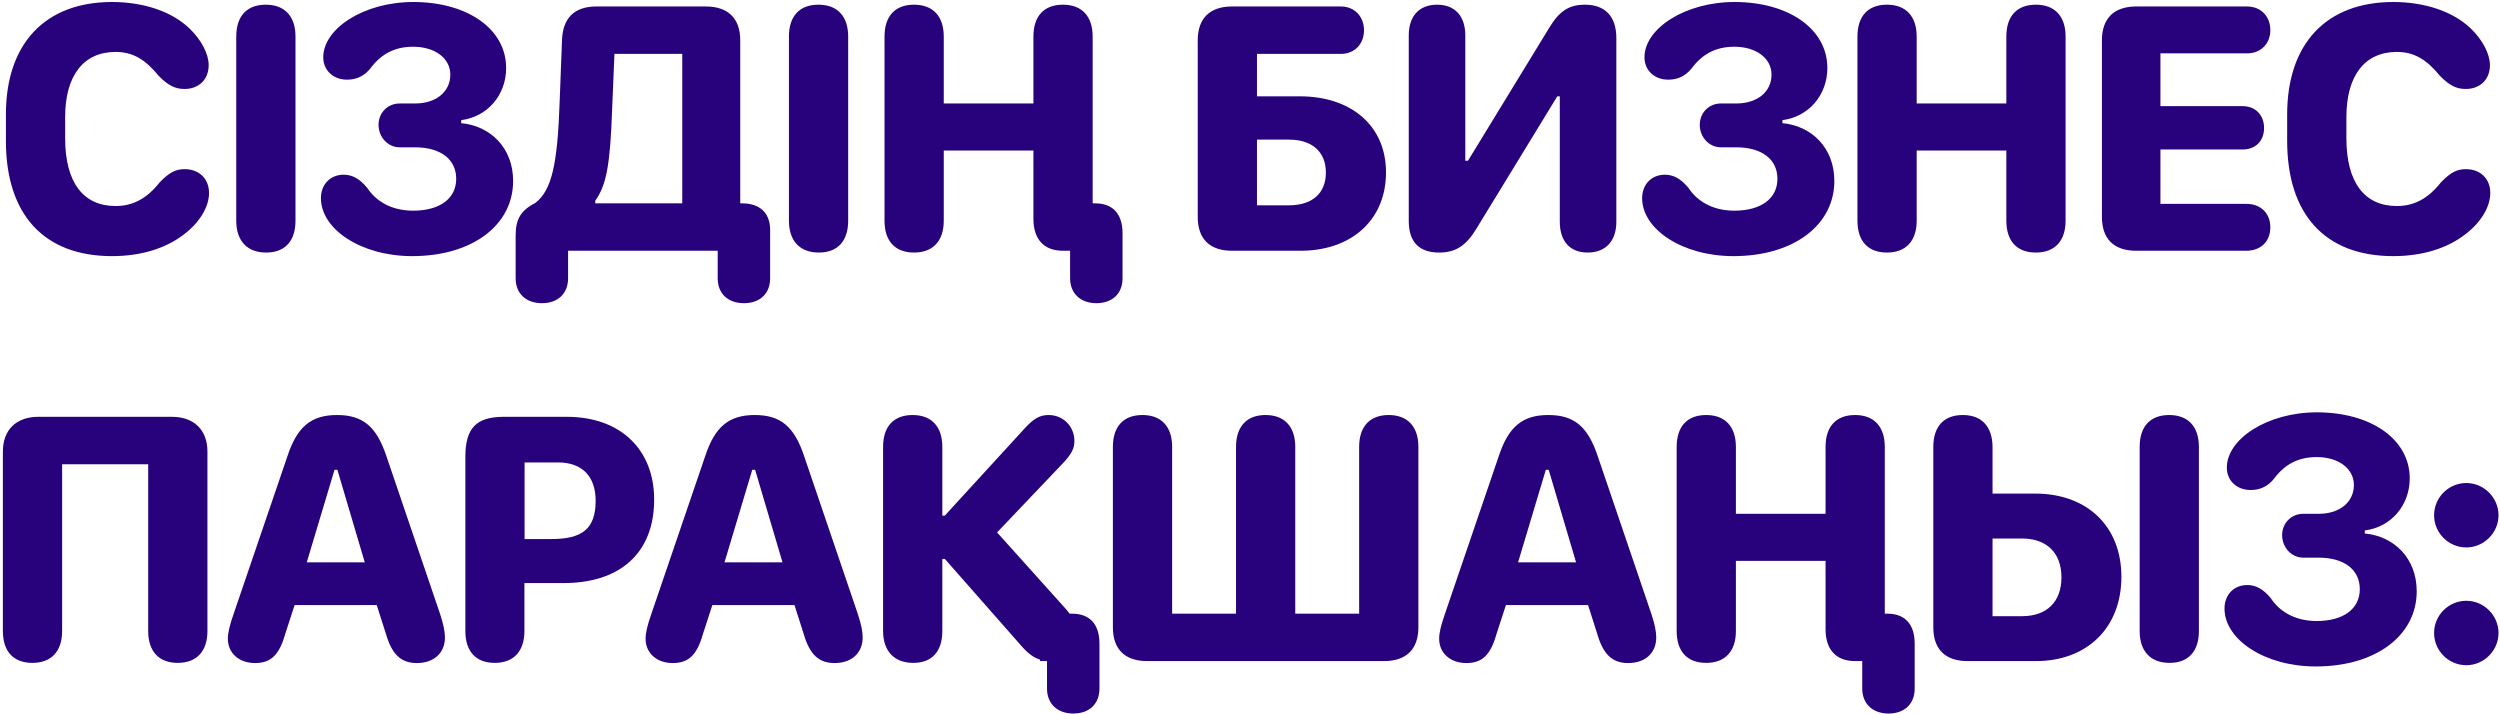 <?xml version="1.0" encoding="UTF-8"?> <svg xmlns="http://www.w3.org/2000/svg" width="658" height="188" viewBox="0 0 658 188" fill="none"><path d="M1.555 37.078V30.107C1.555 11.595 11.777 0.526 29.488 0.526C37.872 0.526 45.315 3.07 49.931 7.545C53.039 10.559 54.924 14.233 54.924 17.154C54.924 20.922 52.333 23.418 48.565 23.418C46.068 23.418 44.231 22.476 41.782 19.98C38.249 15.646 34.952 13.668 30.43 13.668C21.951 13.668 17.147 19.933 17.147 30.814V36.372C17.147 47.959 21.857 54.224 30.43 54.224C34.999 54.224 38.673 52.246 42.017 48.006C44.514 45.416 46.209 44.521 48.612 44.521C52.427 44.521 55.018 47.064 55.018 50.786C55.018 54.507 52.474 58.652 48.376 61.714C43.76 65.293 37.26 67.413 29.488 67.413C11.494 67.413 1.555 56.391 1.555 37.078ZM70.048 66.471C65.055 66.471 62.181 63.409 62.181 58.087V9.617C62.181 4.247 64.96 1.233 69.953 1.233C74.946 1.233 77.773 4.294 77.773 9.617V58.087C77.773 63.456 74.993 66.471 70.048 66.471ZM84.465 52.152C84.465 48.572 86.915 45.981 90.447 45.981C92.755 45.981 94.686 47.064 96.665 49.467C98.832 52.764 102.788 55.449 108.723 55.449C115.789 55.449 120.075 52.246 120.075 47.064C120.075 41.93 115.977 38.774 109.242 38.774H105.191C102.129 38.774 99.632 36.136 99.632 32.839C99.632 29.683 102.035 27.234 105.191 27.234H109.289C114.753 27.234 118.521 24.172 118.521 19.65C118.521 15.317 114.47 12.302 108.723 12.302C103.73 12.302 100.198 14.327 97.419 18.096C95.817 20.027 93.839 20.969 91.342 20.969C87.668 20.969 85.077 18.473 85.077 15.081C85.077 7.545 95.723 0.526 108.771 0.526C122.996 0.526 133.217 7.592 133.217 17.907C133.217 25.02 128.271 30.767 121.394 31.614V32.415C129.072 33.122 135.054 38.916 135.054 47.63C135.054 59.217 124.362 67.413 108.488 67.413C95.063 67.413 84.465 60.348 84.465 52.152ZM179.571 53.518V14.186H161.719L161.106 28.977C160.588 43.484 159.599 48.713 156.679 52.811V53.518H179.571ZM135.718 73.254V61.996C135.718 57.616 137.084 55.402 140.946 53.376C145.138 50.079 146.74 43.579 147.305 26.669L147.917 10.606C148.106 4.765 151.167 1.704 156.961 1.704H185.789C191.629 1.704 194.832 4.86 194.832 10.606V53.518H195.303C200.014 53.518 202.699 56.061 202.699 60.536V73.254C202.699 77.258 200.014 79.801 195.822 79.801C191.582 79.801 188.897 77.258 188.897 73.254V66H149.519V73.254C149.519 77.258 146.834 79.801 142.642 79.801C138.45 79.801 135.718 77.258 135.718 73.254ZM215.515 66.471C210.522 66.471 207.648 63.409 207.648 58.087V9.617C207.648 4.247 210.427 1.233 215.42 1.233C220.413 1.233 223.24 4.294 223.24 9.617V58.087C223.24 63.456 220.461 66.471 215.515 66.471ZM287.587 53.518H288.246C292.862 53.518 295.453 56.25 295.453 61.431V73.254C295.453 77.258 292.768 79.801 288.576 79.801C284.384 79.801 281.652 77.211 281.652 73.254V66H279.815H279.768C274.775 66 271.996 62.985 271.996 57.616V39.622H248.397V58.087C248.397 63.409 245.57 66.471 240.577 66.471C235.585 66.471 232.805 63.456 232.805 58.087V9.617C232.805 4.247 235.585 1.233 240.577 1.233C245.57 1.233 248.397 4.294 248.397 9.617V27.234H271.996V9.617C271.996 4.247 274.775 1.233 279.768 1.233C284.761 1.233 287.587 4.294 287.587 9.617V53.518ZM330.835 54.036H339.267C345.438 54.036 348.97 50.833 348.97 45.416C348.97 39.952 345.343 36.749 339.267 36.749H330.835V54.036ZM342.282 66H324.288C318.4 66 315.244 62.891 315.244 57.097V10.606C315.244 4.86 318.4 1.704 324.288 1.704H352.927C356.46 1.704 359.003 4.294 359.003 7.968C359.003 11.643 356.46 14.186 352.927 14.186H330.835V25.35H342.093C355.8 25.35 364.797 33.216 364.797 45.369C364.797 57.804 355.8 66 342.282 66ZM370.783 58.134V9.334C370.783 4.247 373.515 1.233 378.272 1.233C382.936 1.233 385.668 4.247 385.668 9.334V42.307H386.374L407.618 7.545C410.35 2.928 412.941 1.233 417.133 1.233C422.503 1.233 425.423 4.341 425.423 10.041V58.369C425.423 63.456 422.597 66.471 417.887 66.471C413.223 66.471 410.538 63.504 410.538 58.369V25.35H409.879L388.635 60.112C385.856 64.728 383.077 66.471 378.791 66.471C373.468 66.471 370.783 63.645 370.783 58.134ZM432.21 52.152C432.21 48.572 434.659 45.981 438.192 45.981C440.5 45.981 442.431 47.064 444.41 49.467C446.576 52.764 450.533 55.449 456.468 55.449C463.534 55.449 467.82 52.246 467.82 47.064C467.82 41.93 463.722 38.774 456.986 38.774H452.935C449.874 38.774 447.377 36.136 447.377 32.839C447.377 29.683 449.779 27.234 452.935 27.234H457.033C462.497 27.234 466.266 24.172 466.266 19.65C466.266 15.317 462.215 12.302 456.468 12.302C451.475 12.302 447.942 14.327 445.163 18.096C443.562 20.027 441.583 20.969 439.087 20.969C435.413 20.969 432.822 18.473 432.822 15.081C432.822 7.545 443.467 0.526 456.515 0.526C470.74 0.526 480.962 7.592 480.962 17.907C480.962 25.02 476.016 30.767 469.139 31.614V32.415C476.817 33.122 482.799 38.916 482.799 47.63C482.799 59.217 472.106 67.413 456.233 67.413C442.808 67.413 432.21 60.348 432.21 52.152ZM535.841 66.471C530.848 66.471 528.069 63.456 528.069 58.087V39.622H504.47V58.087C504.47 63.409 501.644 66.471 496.651 66.471C491.658 66.471 488.879 63.456 488.879 58.087V9.617C488.879 4.247 491.658 1.233 496.651 1.233C501.644 1.233 504.47 4.294 504.47 9.617V27.234H528.069V9.617C528.069 4.247 530.848 1.233 535.841 1.233C540.834 1.233 543.66 4.294 543.66 9.617V58.087C543.66 63.409 540.834 66.471 535.841 66.471ZM553.226 57.097V10.606C553.226 4.86 556.382 1.704 562.27 1.704H591.427C595.007 1.704 597.551 4.247 597.551 7.921C597.551 11.548 595.007 14.045 591.427 14.045H568.629V27.94H590.297C593.641 27.94 595.902 30.296 595.902 33.687C595.902 37.126 593.641 39.339 590.297 39.339H568.629V53.659H591.239C595.007 53.659 597.551 56.108 597.551 59.829C597.551 63.598 595.007 66 591.192 66H562.27C556.382 66 553.226 62.891 553.226 57.097ZM601.982 37.078V30.107C601.982 11.595 612.204 0.526 629.915 0.526C638.299 0.526 645.741 3.07 650.358 7.545C653.466 10.559 655.35 14.233 655.35 17.154C655.35 20.922 652.76 23.418 648.992 23.418C646.495 23.418 644.658 22.476 642.209 19.98C638.676 15.646 635.379 13.668 630.857 13.668C622.378 13.668 617.573 19.933 617.573 30.814V36.372C617.573 47.959 622.284 54.224 630.857 54.224C635.426 54.224 639.1 52.246 642.444 48.006C644.941 45.416 646.636 44.521 649.039 44.521C652.854 44.521 655.445 47.064 655.445 50.786C655.445 54.507 652.901 58.652 648.803 61.714C644.187 65.293 637.687 67.413 629.915 67.413C611.921 67.413 601.982 56.391 601.982 37.078ZM54.598 118.889V166.087C54.598 171.409 51.772 174.471 46.779 174.471C41.833 174.471 39.006 171.456 39.006 166.087V122.186H16.35V166.087C16.35 171.409 13.523 174.471 8.53 174.471C3.537 174.471 0.758 171.456 0.758 166.087V118.889C0.758 113.142 4.244 109.704 10.132 109.704H45.224C51.065 109.704 54.598 113.142 54.598 118.889ZM67.131 174.518C62.892 174.518 59.971 171.88 59.971 168.112C59.971 166.558 60.395 164.768 61.478 161.612L75.704 119.925C78.247 112.294 81.921 109.233 88.704 109.233C95.487 109.233 99.067 112.247 101.658 119.925L115.836 161.612C116.684 164.25 117.108 166.134 117.108 167.782C117.108 171.88 114.187 174.518 109.713 174.518C105.567 174.518 103.165 172.257 101.611 166.934L99.161 159.257H77.541L75.044 166.934C73.49 172.398 71.276 174.518 67.131 174.518ZM80.744 147.999H96.005L88.799 123.646H88.045L80.744 147.999ZM130.206 174.471C125.261 174.471 122.481 171.456 122.481 166.087V120.349C122.481 112.671 125.308 109.704 132.656 109.704H149.189C163.273 109.704 172.176 118.277 172.176 131.513C172.176 145.597 163.132 153.463 148.388 153.463H138.026V166.087C138.026 171.409 135.199 174.471 130.206 174.471ZM138.073 141.875H145.138C153.193 141.875 156.773 139.238 156.773 131.795C156.773 125.389 153.24 121.715 146.881 121.715H138.073V141.875ZM177.078 174.518C172.839 174.518 169.918 171.88 169.918 168.112C169.918 166.558 170.342 164.768 171.426 161.612L185.651 119.925C188.195 112.294 191.869 109.233 198.652 109.233C205.434 109.233 209.014 112.247 211.605 119.925L225.783 161.612C226.631 164.25 227.055 166.134 227.055 167.782C227.055 171.88 224.135 174.518 219.66 174.518C215.515 174.518 213.112 172.257 211.558 166.934L209.109 159.257H187.488L184.992 166.934C183.437 172.398 181.223 174.518 177.078 174.518ZM190.691 147.999H205.953L198.746 123.646H197.992L190.691 147.999ZM281.51 161.518H282.17C286.786 161.518 289.377 164.25 289.377 169.431V181.254C289.377 185.258 286.692 187.801 282.5 187.801C278.307 187.801 275.575 185.211 275.575 181.254V174H273.738V173.623C271.948 173.058 270.347 171.833 268.369 169.478L248.679 147.104H248.02V166.087C248.02 171.456 245.288 174.471 240.389 174.471C235.349 174.471 232.429 171.362 232.429 166.087V117.617C232.429 112.247 235.208 109.233 240.201 109.233C245.194 109.233 248.02 112.294 248.02 117.617V135.705H248.679L269.64 112.813C272.043 110.175 273.644 109.233 275.999 109.233C279.815 109.233 282.782 112.2 282.782 116.063C282.782 118.041 282.029 119.454 280.003 121.668L262.434 140.133L280.333 160.057C280.804 160.575 281.181 161.047 281.51 161.518ZM364.275 174H301.957C296.069 174 292.913 170.891 292.913 165.097V117.617C292.913 112.247 295.692 109.233 300.685 109.233C305.678 109.233 308.505 112.294 308.505 117.617V161.518H325.321V117.617C325.321 112.247 328.147 109.233 333.093 109.233C338.086 109.233 340.912 112.294 340.912 117.617V161.518H357.728V117.617C357.728 112.247 360.554 109.233 365.5 109.233C370.493 109.233 373.319 112.294 373.319 117.617V165.097C373.319 170.891 370.116 174 364.275 174ZM385.947 174.518C381.707 174.518 378.787 171.88 378.787 168.112C378.787 166.558 379.211 164.768 380.294 161.612L394.519 119.925C397.063 112.294 400.737 109.233 407.52 109.233C414.303 109.233 417.883 112.247 420.473 119.925L434.652 161.612C435.499 164.25 435.923 166.134 435.923 167.782C435.923 171.88 433.003 174.518 428.528 174.518C424.383 174.518 421.981 172.257 420.426 166.934L417.977 159.257H396.356L393.86 166.934C392.306 172.398 390.092 174.518 385.947 174.518ZM399.559 147.999H414.821L407.614 123.646H406.861L399.559 147.999ZM496.078 161.518H496.738C501.354 161.518 503.945 164.25 503.945 169.431V181.254C503.945 185.258 501.26 187.801 497.068 187.801C492.875 187.801 490.143 185.211 490.143 181.254V174H488.306H488.259C483.266 174 480.487 170.985 480.487 165.616V147.622H456.888V166.087C456.888 171.409 454.062 174.471 449.069 174.471C444.076 174.471 441.297 171.456 441.297 166.087V117.617C441.297 112.247 444.076 109.233 449.069 109.233C454.062 109.233 456.888 112.294 456.888 117.617V135.234H480.487V117.617C480.487 112.247 483.266 109.233 488.259 109.233C493.252 109.233 496.078 112.294 496.078 117.617V161.518ZM532.211 162.177C538.758 162.177 542.573 158.362 542.573 151.956C542.573 145.549 538.711 141.734 532.211 141.734H524.438V162.177H532.211ZM524.438 117.617V129.911H535.649C549.356 129.911 558.353 138.531 558.353 151.814C558.353 165.192 549.356 174 535.838 174H517.891C512.003 174 508.847 170.891 508.847 165.097V117.617C508.847 112.247 511.626 109.233 516.619 109.233C521.565 109.233 524.391 112.247 524.438 117.617ZM571.024 174.471C566.031 174.471 563.158 171.409 563.158 166.087V117.617C563.158 112.247 565.937 109.233 570.93 109.233C575.923 109.233 578.749 112.294 578.749 117.617V166.087C578.749 171.456 575.97 174.471 571.024 174.471ZM585.488 160.152C585.488 156.572 587.938 153.981 591.471 153.981C593.779 153.981 595.71 155.064 597.688 157.467C599.855 160.764 603.812 163.449 609.747 163.449C616.812 163.449 621.099 160.246 621.099 155.064C621.099 149.93 617.001 146.774 610.265 146.774H606.214C603.152 146.774 600.656 144.136 600.656 140.839C600.656 137.683 603.058 135.234 606.214 135.234H610.312C615.776 135.234 619.544 132.172 619.544 127.65C619.544 123.317 615.493 120.302 609.747 120.302C604.754 120.302 601.221 122.327 598.442 126.096C596.84 128.027 594.862 128.969 592.366 128.969C588.691 128.969 586.101 126.473 586.101 123.081C586.101 115.545 596.746 108.526 609.794 108.526C624.019 108.526 634.241 115.592 634.241 125.907C634.241 133.02 629.295 138.767 622.418 139.614V140.415C630.095 141.122 636.078 146.915 636.078 155.63C636.078 167.217 625.385 175.413 609.511 175.413C596.087 175.413 585.488 168.348 585.488 160.152ZM640.65 166.605C640.65 161.941 644.466 158.126 649.129 158.126C653.745 158.126 657.608 161.941 657.608 166.605C657.608 171.268 653.745 175.083 649.129 175.083C644.466 175.083 640.65 171.268 640.65 166.605ZM640.65 135.611C640.65 130.947 644.466 127.132 649.129 127.132C653.745 127.132 657.608 130.947 657.608 135.611C657.608 140.274 653.745 144.089 649.129 144.089C644.466 144.089 640.65 140.274 640.65 135.611Z" fill="#28017C"></path></svg> 
